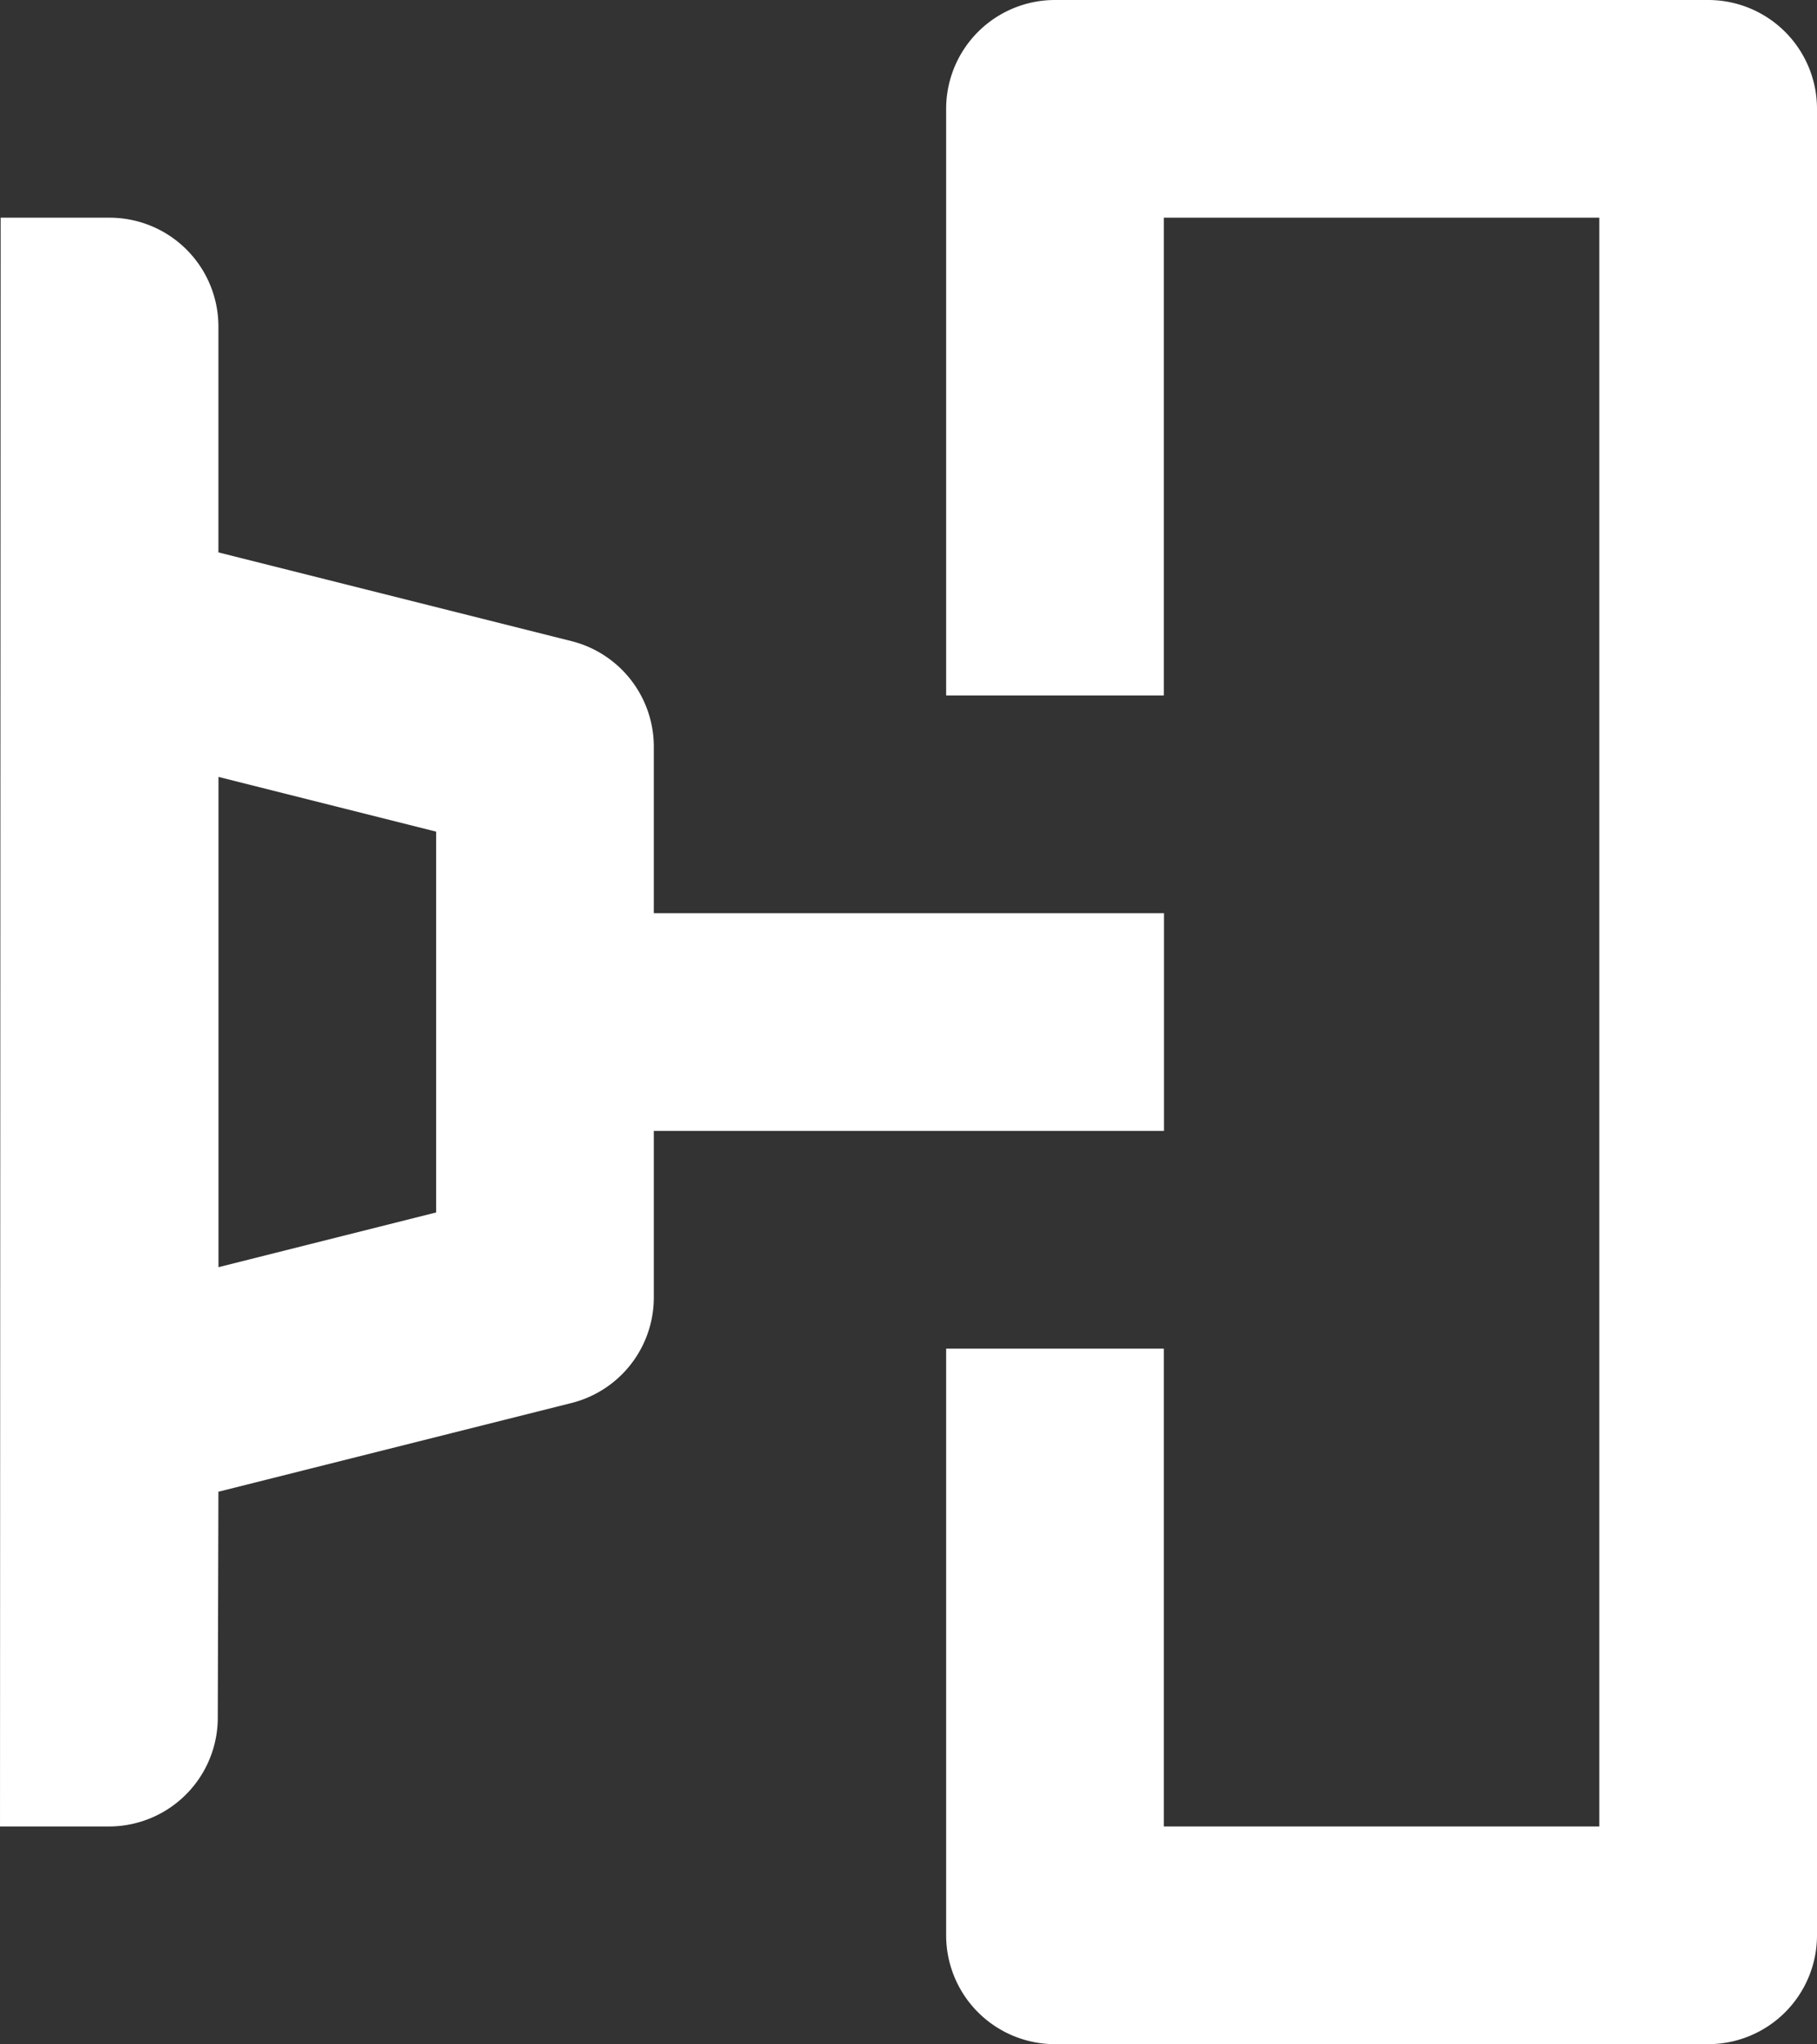 <svg xmlns="http://www.w3.org/2000/svg" width="83.475" height="93.896" viewBox="0 0 83.475 93.896">
  <rect x="0" y="0" width="83.475" height="93.896" fill="#333333" stroke="none"/>
  <g id="Group_60" data-name="Group 60" transform="translate(-3092.526 696)">
    <path id="Path_70" data-name="Path 70" d="M684.628,93.9H654.62a5,5,0,0,1-5-5V61.952h10V83.9h20.008V10H659.62V31.945h-10V5a5,5,0,0,1,5-5h30.008a5,5,0,0,1,5,5V88.9a5,5,0,0,1-5,5" transform="translate(2486.373 -696)" fill="#fff"/>
    <path id="Path_71" data-name="Path 71" d="M659.627,41.948H636.19V34.3a5,5,0,0,0-3.782-4.849l-16.221-4.076V15a5,5,0,0,0-5-5h-5.005l-.029,73.9h5.005a5,5,0,0,0,5-5l.029-10.376,16.221-4.076a5,5,0,0,0,3.782-4.85V51.948h23.437ZM626.19,55.695l-10,2.514V35.688l10,2.514Z" transform="translate(2486.373 -696)" fill="#fff"/>
  </g>
</svg>
